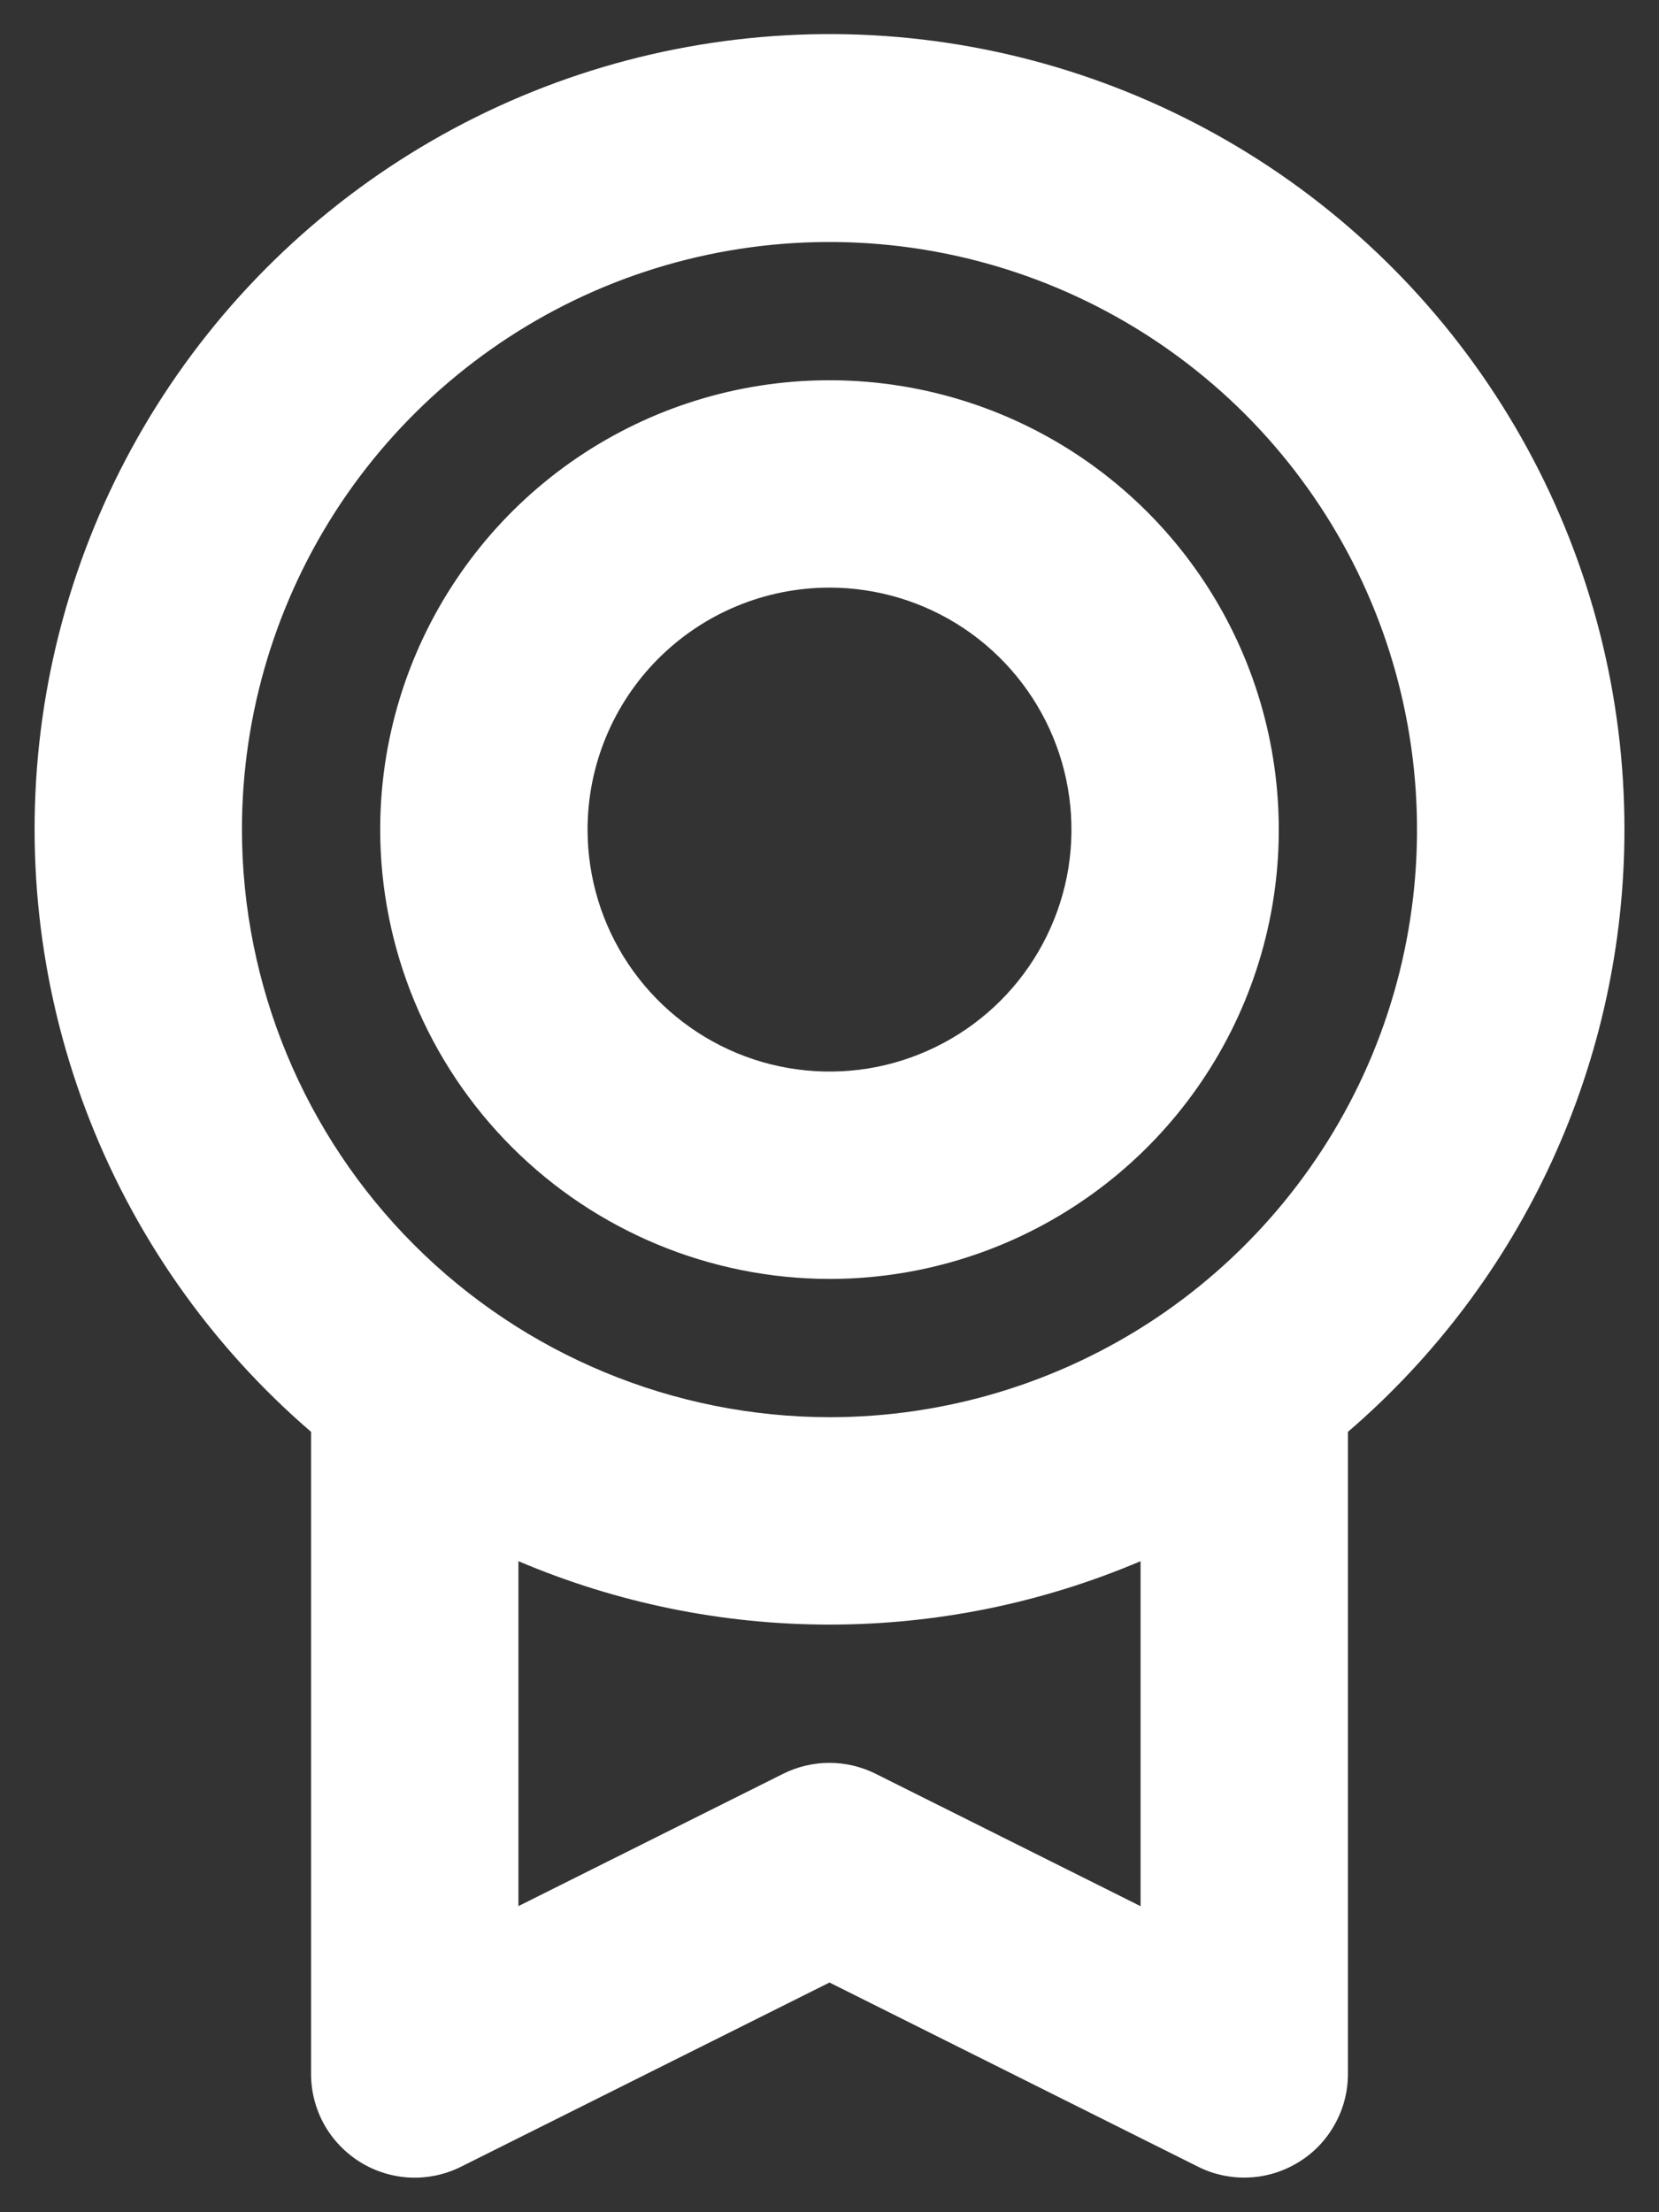 <svg width="18" height="24" viewBox="0 0 18 24" fill="none" xmlns="http://www.w3.org/2000/svg">
<rect x="0" y="0" width="18" height="24" fill="#333333" stroke="none"/>
<path d="M17.625 9C17.626 7.554 17.263 6.131 16.57 4.862C15.877 3.593 14.877 2.518 13.66 1.737C12.443 0.956 11.049 0.493 9.607 0.391C8.165 0.29 6.72 0.552 5.405 1.155C4.091 1.758 2.949 2.681 2.085 3.84C1.221 4.999 0.662 6.357 0.46 7.789C0.258 9.221 0.419 10.681 0.928 12.034C1.437 13.387 2.279 14.591 3.375 15.534V22.5C3.375 22.692 3.424 22.88 3.517 23.048C3.611 23.215 3.746 23.356 3.909 23.457C4.072 23.558 4.258 23.615 4.45 23.624C4.641 23.632 4.832 23.592 5.003 23.506L9 21.508L12.998 23.506C13.169 23.592 13.36 23.632 13.551 23.623C13.742 23.615 13.928 23.557 14.091 23.456C14.255 23.356 14.389 23.215 14.482 23.047C14.576 22.88 14.625 22.692 14.625 22.5V15.534C15.566 14.725 16.322 13.722 16.839 12.595C17.357 11.467 17.625 10.241 17.625 9ZM2.625 9C2.625 7.739 2.999 6.507 3.699 5.458C4.4 4.41 5.396 3.593 6.56 3.11C7.725 2.628 9.007 2.502 10.244 2.748C11.48 2.994 12.616 3.601 13.508 4.492C14.399 5.384 15.007 6.52 15.252 7.756C15.498 8.993 15.372 10.275 14.89 11.44C14.407 12.604 13.59 13.6 12.542 14.301C11.493 15.001 10.261 15.375 9 15.375C7.31 15.373 5.689 14.701 4.494 13.506C3.299 12.311 2.627 10.69 2.625 9ZM12.375 20.68L9.502 19.244C9.346 19.166 9.174 19.125 8.999 19.125C8.824 19.125 8.652 19.166 8.496 19.244L5.625 20.679V16.937C6.692 17.391 7.84 17.625 9 17.625C10.16 17.625 11.308 17.391 12.375 16.937V20.68ZM9 13.875C9.964 13.875 10.907 13.589 11.708 13.053C12.51 12.518 13.135 11.756 13.504 10.866C13.873 9.975 13.969 8.995 13.781 8.049C13.593 7.103 13.129 6.235 12.447 5.553C11.765 4.871 10.897 4.407 9.951 4.219C9.005 4.031 8.025 4.127 7.134 4.496C6.244 4.865 5.482 5.49 4.947 6.292C4.411 7.093 4.125 8.036 4.125 9C4.126 10.293 4.641 11.532 5.554 12.445C6.468 13.359 7.708 13.873 9 13.875ZM9 6.375C9.519 6.375 10.027 6.529 10.458 6.817C10.89 7.106 11.226 7.516 11.425 7.995C11.624 8.475 11.676 9.003 11.575 9.512C11.473 10.021 11.223 10.489 10.856 10.856C10.489 11.223 10.021 11.473 9.512 11.575C9.003 11.676 8.475 11.624 7.995 11.425C7.516 11.226 7.106 10.89 6.817 10.458C6.529 10.027 6.375 9.519 6.375 9C6.375 8.304 6.652 7.636 7.144 7.144C7.636 6.652 8.304 6.375 9 6.375Z" fill="white"/>
</svg>
